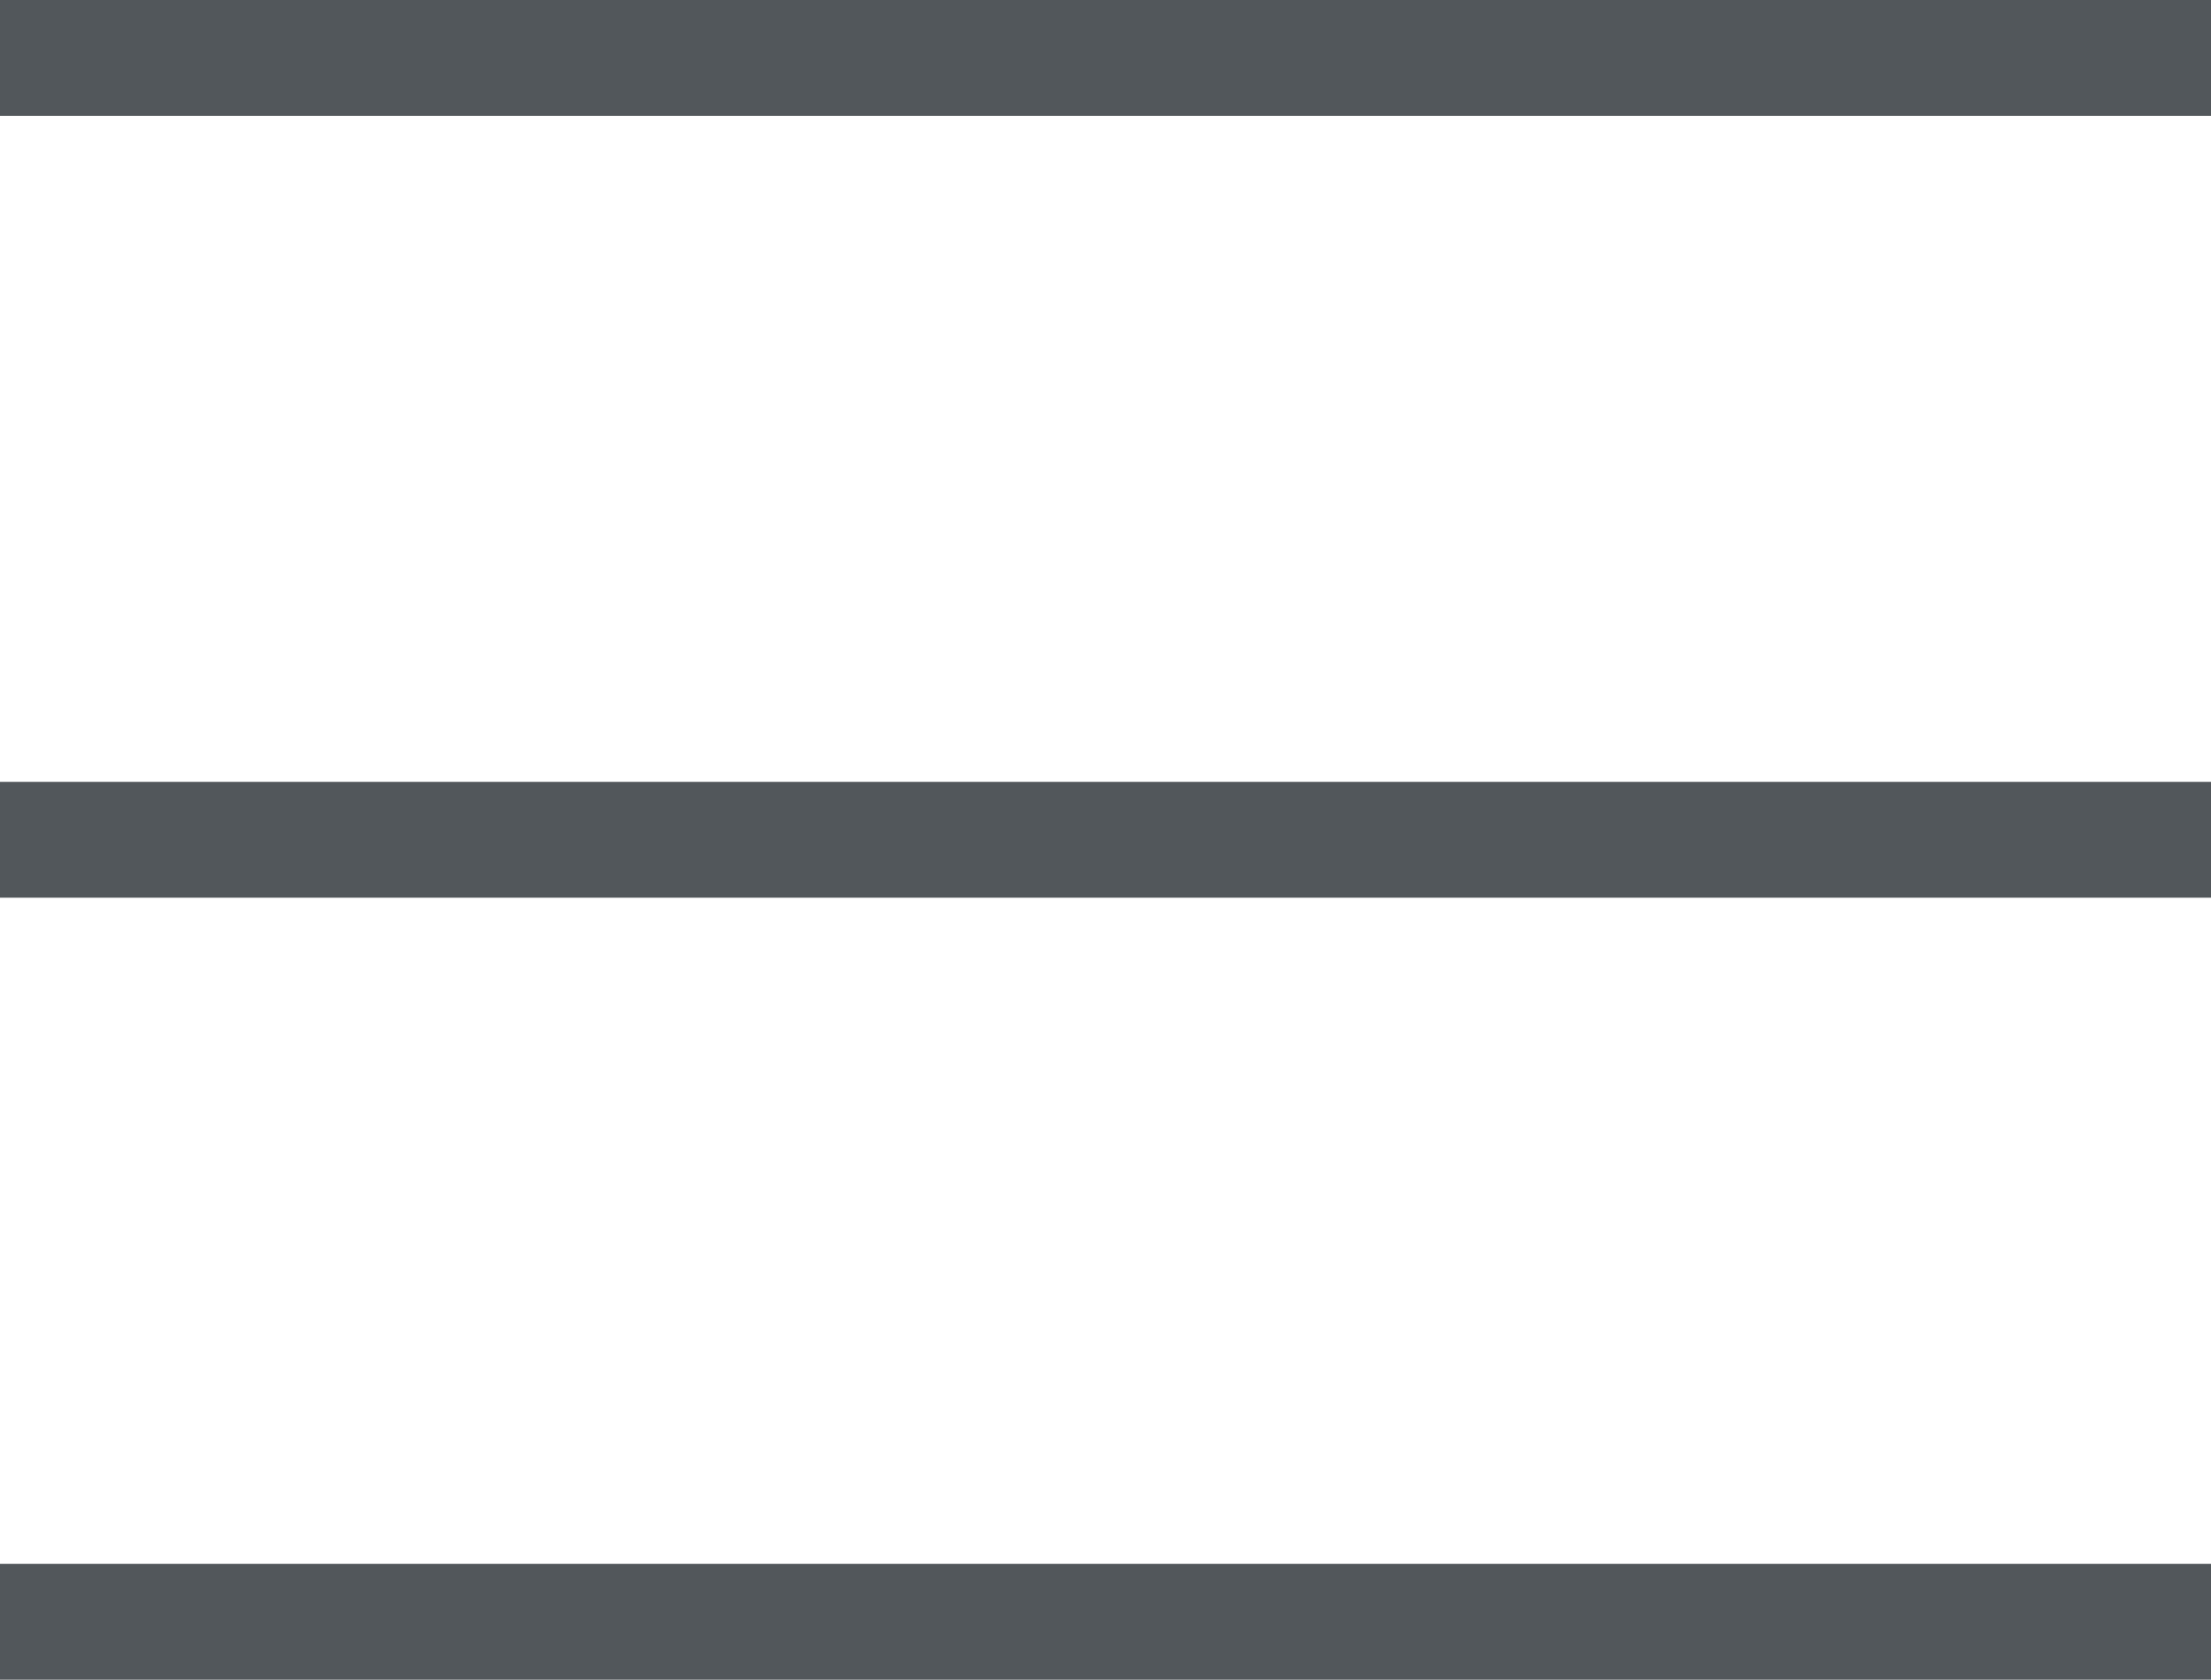 <?xml version="1.0" encoding="utf-8"?>
<!-- Generator: Adobe Illustrator 15.1.0, SVG Export Plug-In . SVG Version: 6.00 Build 0)  -->
<!DOCTYPE svg PUBLIC "-//W3C//DTD SVG 1.1//EN" "http://www.w3.org/Graphics/SVG/1.1/DTD/svg11.dtd">
<svg version="1.1" id="Layer_1" xmlns="http://www.w3.org/2000/svg" xmlns:xlink="http://www.w3.org/1999/xlink" x="0px" y="0px"
	 width="38.166px" height="29.001px" viewBox="2.554 2.03 38.166 29.001" enable-background="new 2.554 2.03 38.166 29.001"
	 xml:space="preserve">
<g>
	<line fill="none" stroke="#52575B" stroke-width="2" stroke-miterlimit="10" x1="2.554" y1="3.03" x2="40.72" y2="3.03"/>
	<line fill="none" stroke="#52575B" stroke-width="2" stroke-miterlimit="10" x1="2.554" y1="16.529" x2="40.72" y2="16.529"/>
	<line fill="none" stroke="#52575B" stroke-width="2" stroke-miterlimit="10" x1="2.554" y1="30.031" x2="40.72" y2="30.031"/>
</g>
</svg>
